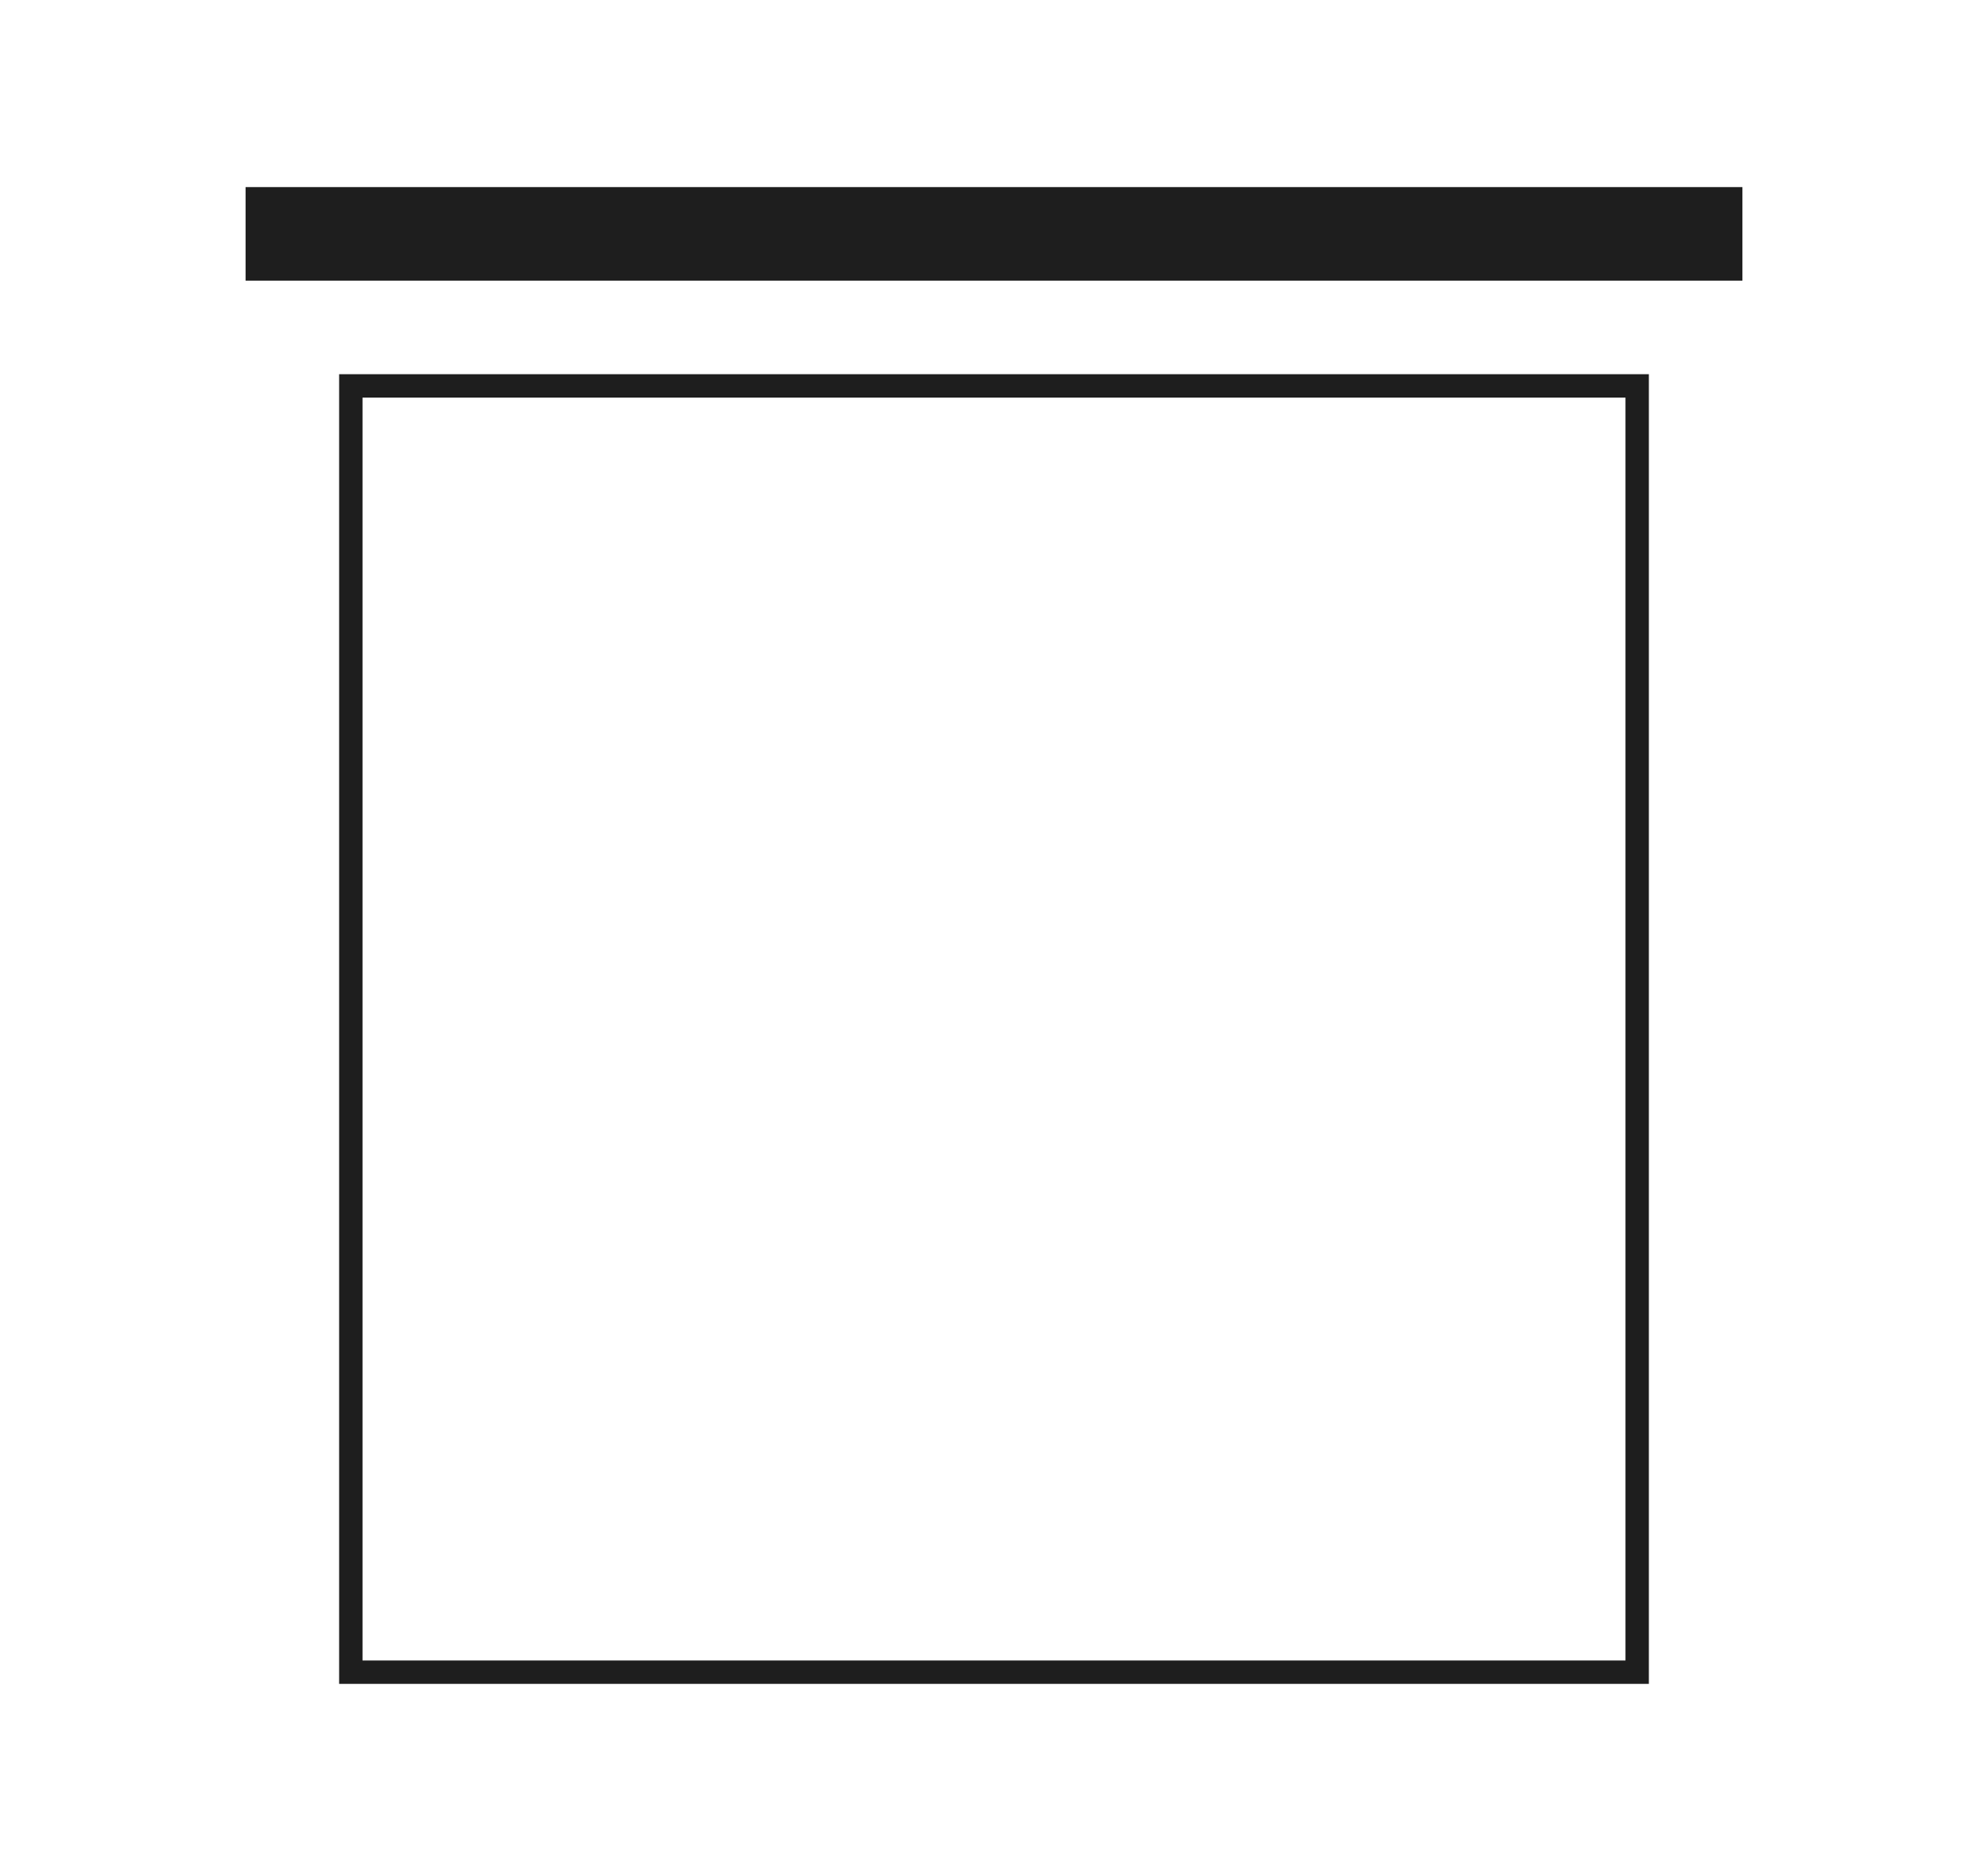<svg xmlns="http://www.w3.org/2000/svg" id="a" viewBox="0 0 85 80"><path d="M69.5,17v54H15.5V17h54M70.5,16H14.5v56h56V16h0Z" style="fill:#1e1e1e;"></path><line x1="10.5" y1="10" x2="74.5" y2="10" style="fill:none; stroke:#1e1e1e; stroke-miterlimit:10; stroke-width:4px;"></line></svg>